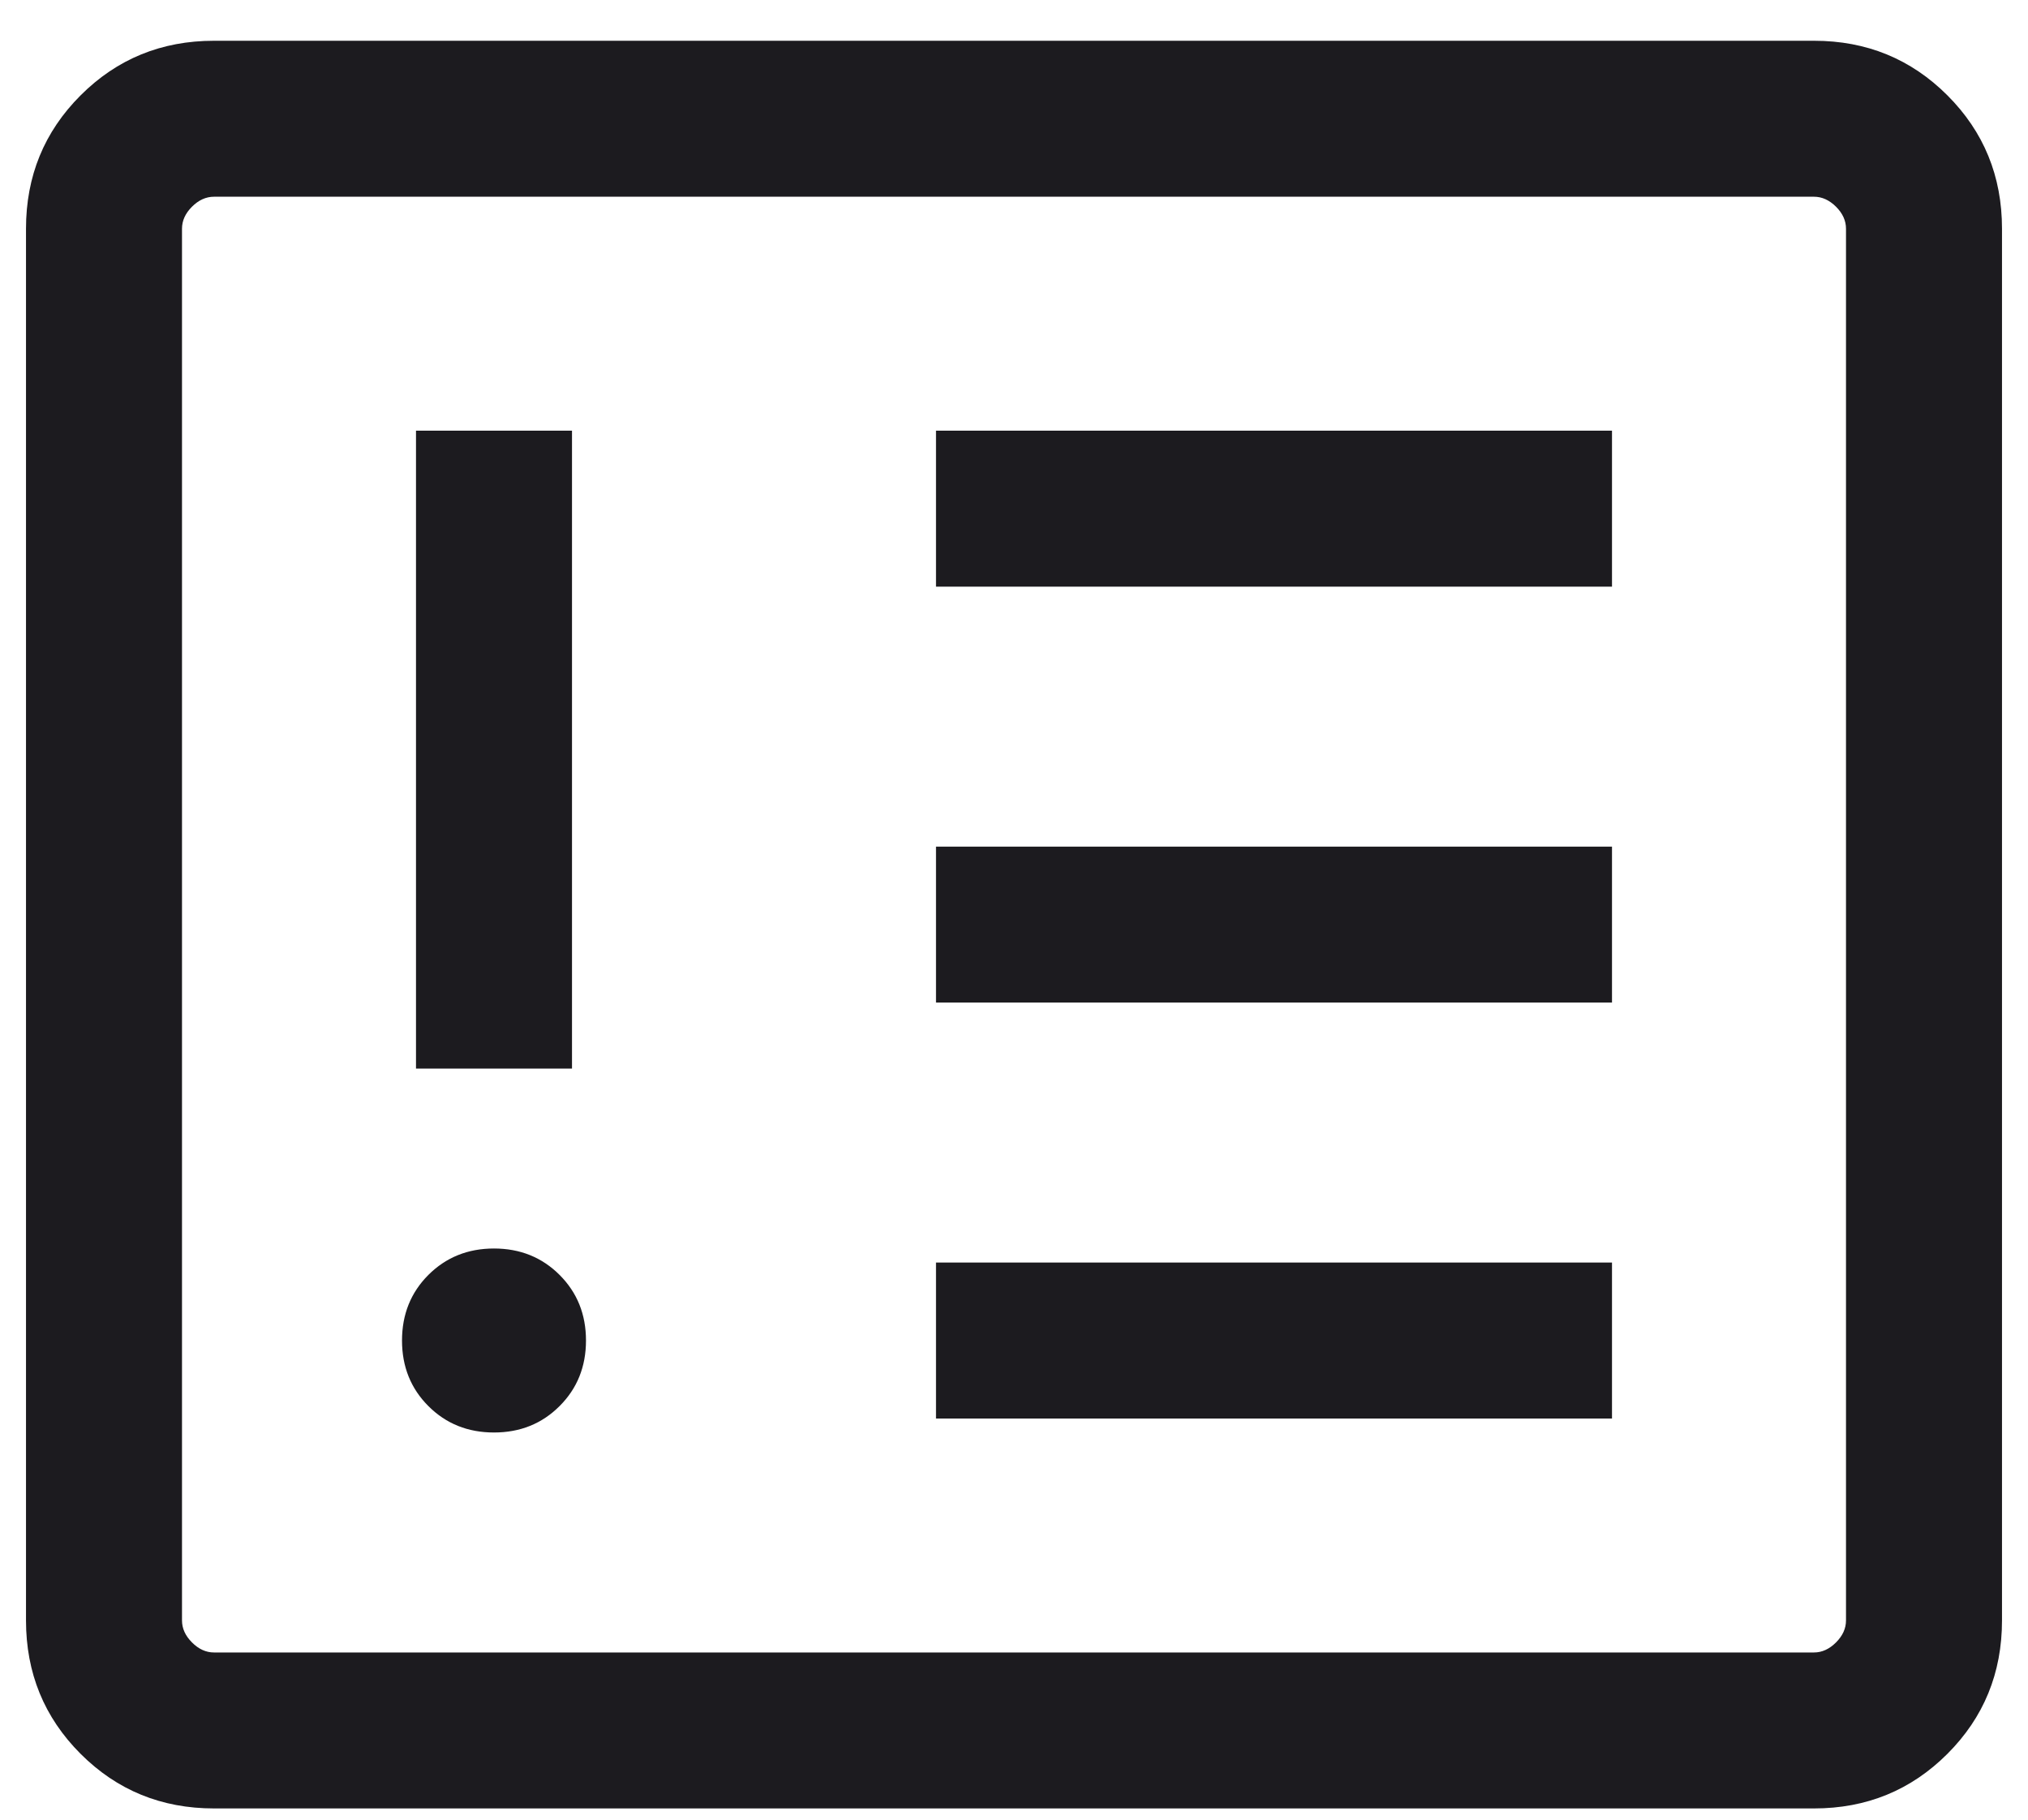 <svg width="39" height="35" viewBox="0 0 39 35" fill="none" xmlns="http://www.w3.org/2000/svg">
<path d="M9.5 27.553C10.002 27.553 10.423 27.384 10.761 27.045C11.1 26.707 11.269 26.286 11.269 25.784C11.269 25.281 11.1 24.861 10.761 24.522C10.423 24.184 10.002 24.014 9.5 24.014C8.997 24.014 8.577 24.184 8.238 24.522C7.9 24.861 7.731 25.281 7.731 25.784C7.731 26.286 7.9 26.707 8.238 27.045C8.577 27.384 8.997 27.553 9.5 27.553ZM8 20.553H11V8.284H8V20.553ZM18 27.284H31V24.284H18V27.284ZM18 19.284H31V16.284H18V19.284ZM18 11.284H31V8.284H18V11.284ZM4.115 34.784C3.105 34.784 2.25 34.434 1.55 33.734C0.85 33.034 0.5 32.178 0.5 31.168V4.399C0.5 3.389 0.85 2.534 1.55 1.834C2.25 1.134 3.105 0.784 4.115 0.784H34.885C35.895 0.784 36.75 1.134 37.45 1.834C38.15 2.534 38.5 3.389 38.5 4.399V31.168C38.5 32.178 38.15 33.034 37.45 33.734C36.75 34.434 35.895 34.784 34.885 34.784H4.115ZM4.115 31.784H34.885C35.038 31.784 35.179 31.72 35.308 31.591C35.436 31.463 35.5 31.322 35.5 31.168V4.399C35.5 4.245 35.436 4.104 35.308 3.976C35.179 3.848 35.038 3.784 34.885 3.784H4.115C3.962 3.784 3.82 3.848 3.692 3.976C3.564 4.104 3.5 4.245 3.5 4.399V31.168C3.5 31.322 3.564 31.463 3.692 31.591C3.82 31.72 3.962 31.784 4.115 31.784Z" fill="#1C1B1F"/>
</svg>
